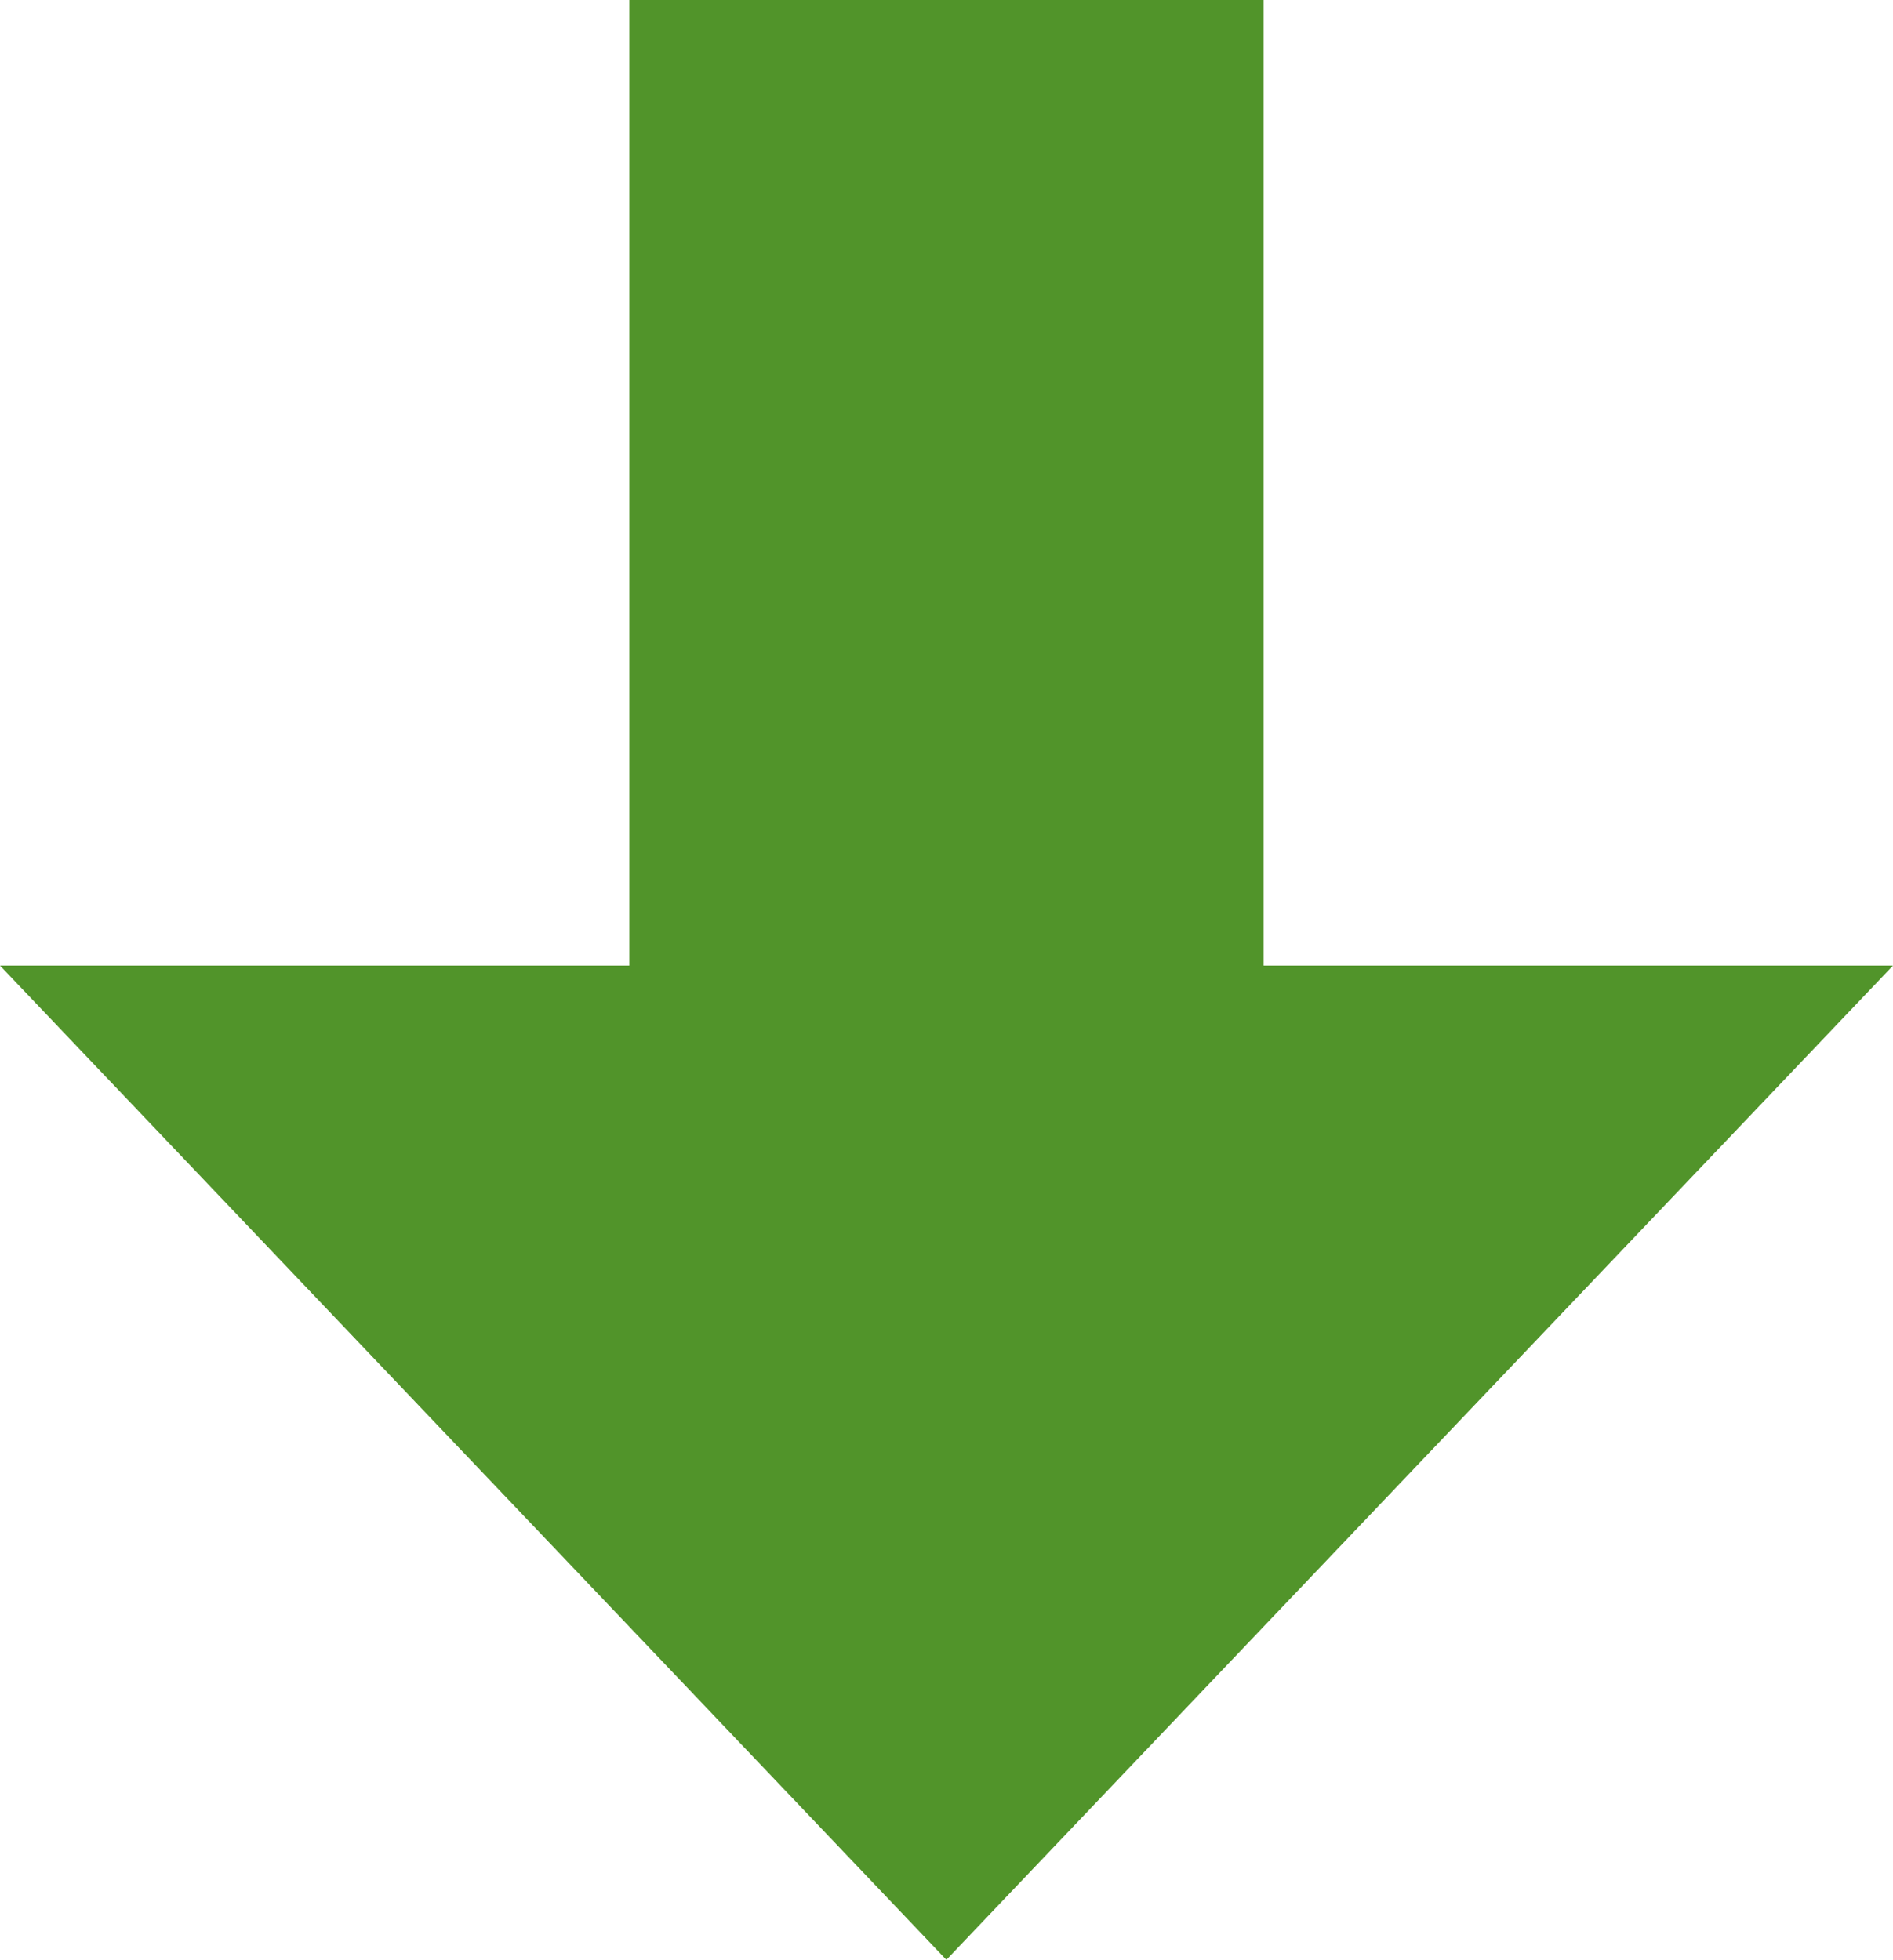 <svg xmlns="http://www.w3.org/2000/svg" width="101.214" height="104.766" viewBox="0 0 101.214 104.766">
  <path id="パス_169" data-name="パス 169" d="M467.707-30.056V-81.674H433.8v51.618H400.149l50.6,53.148,50.614-53.148Z" transform="translate(-400.149 81.674)" fill="#51942a"/>
</svg>
